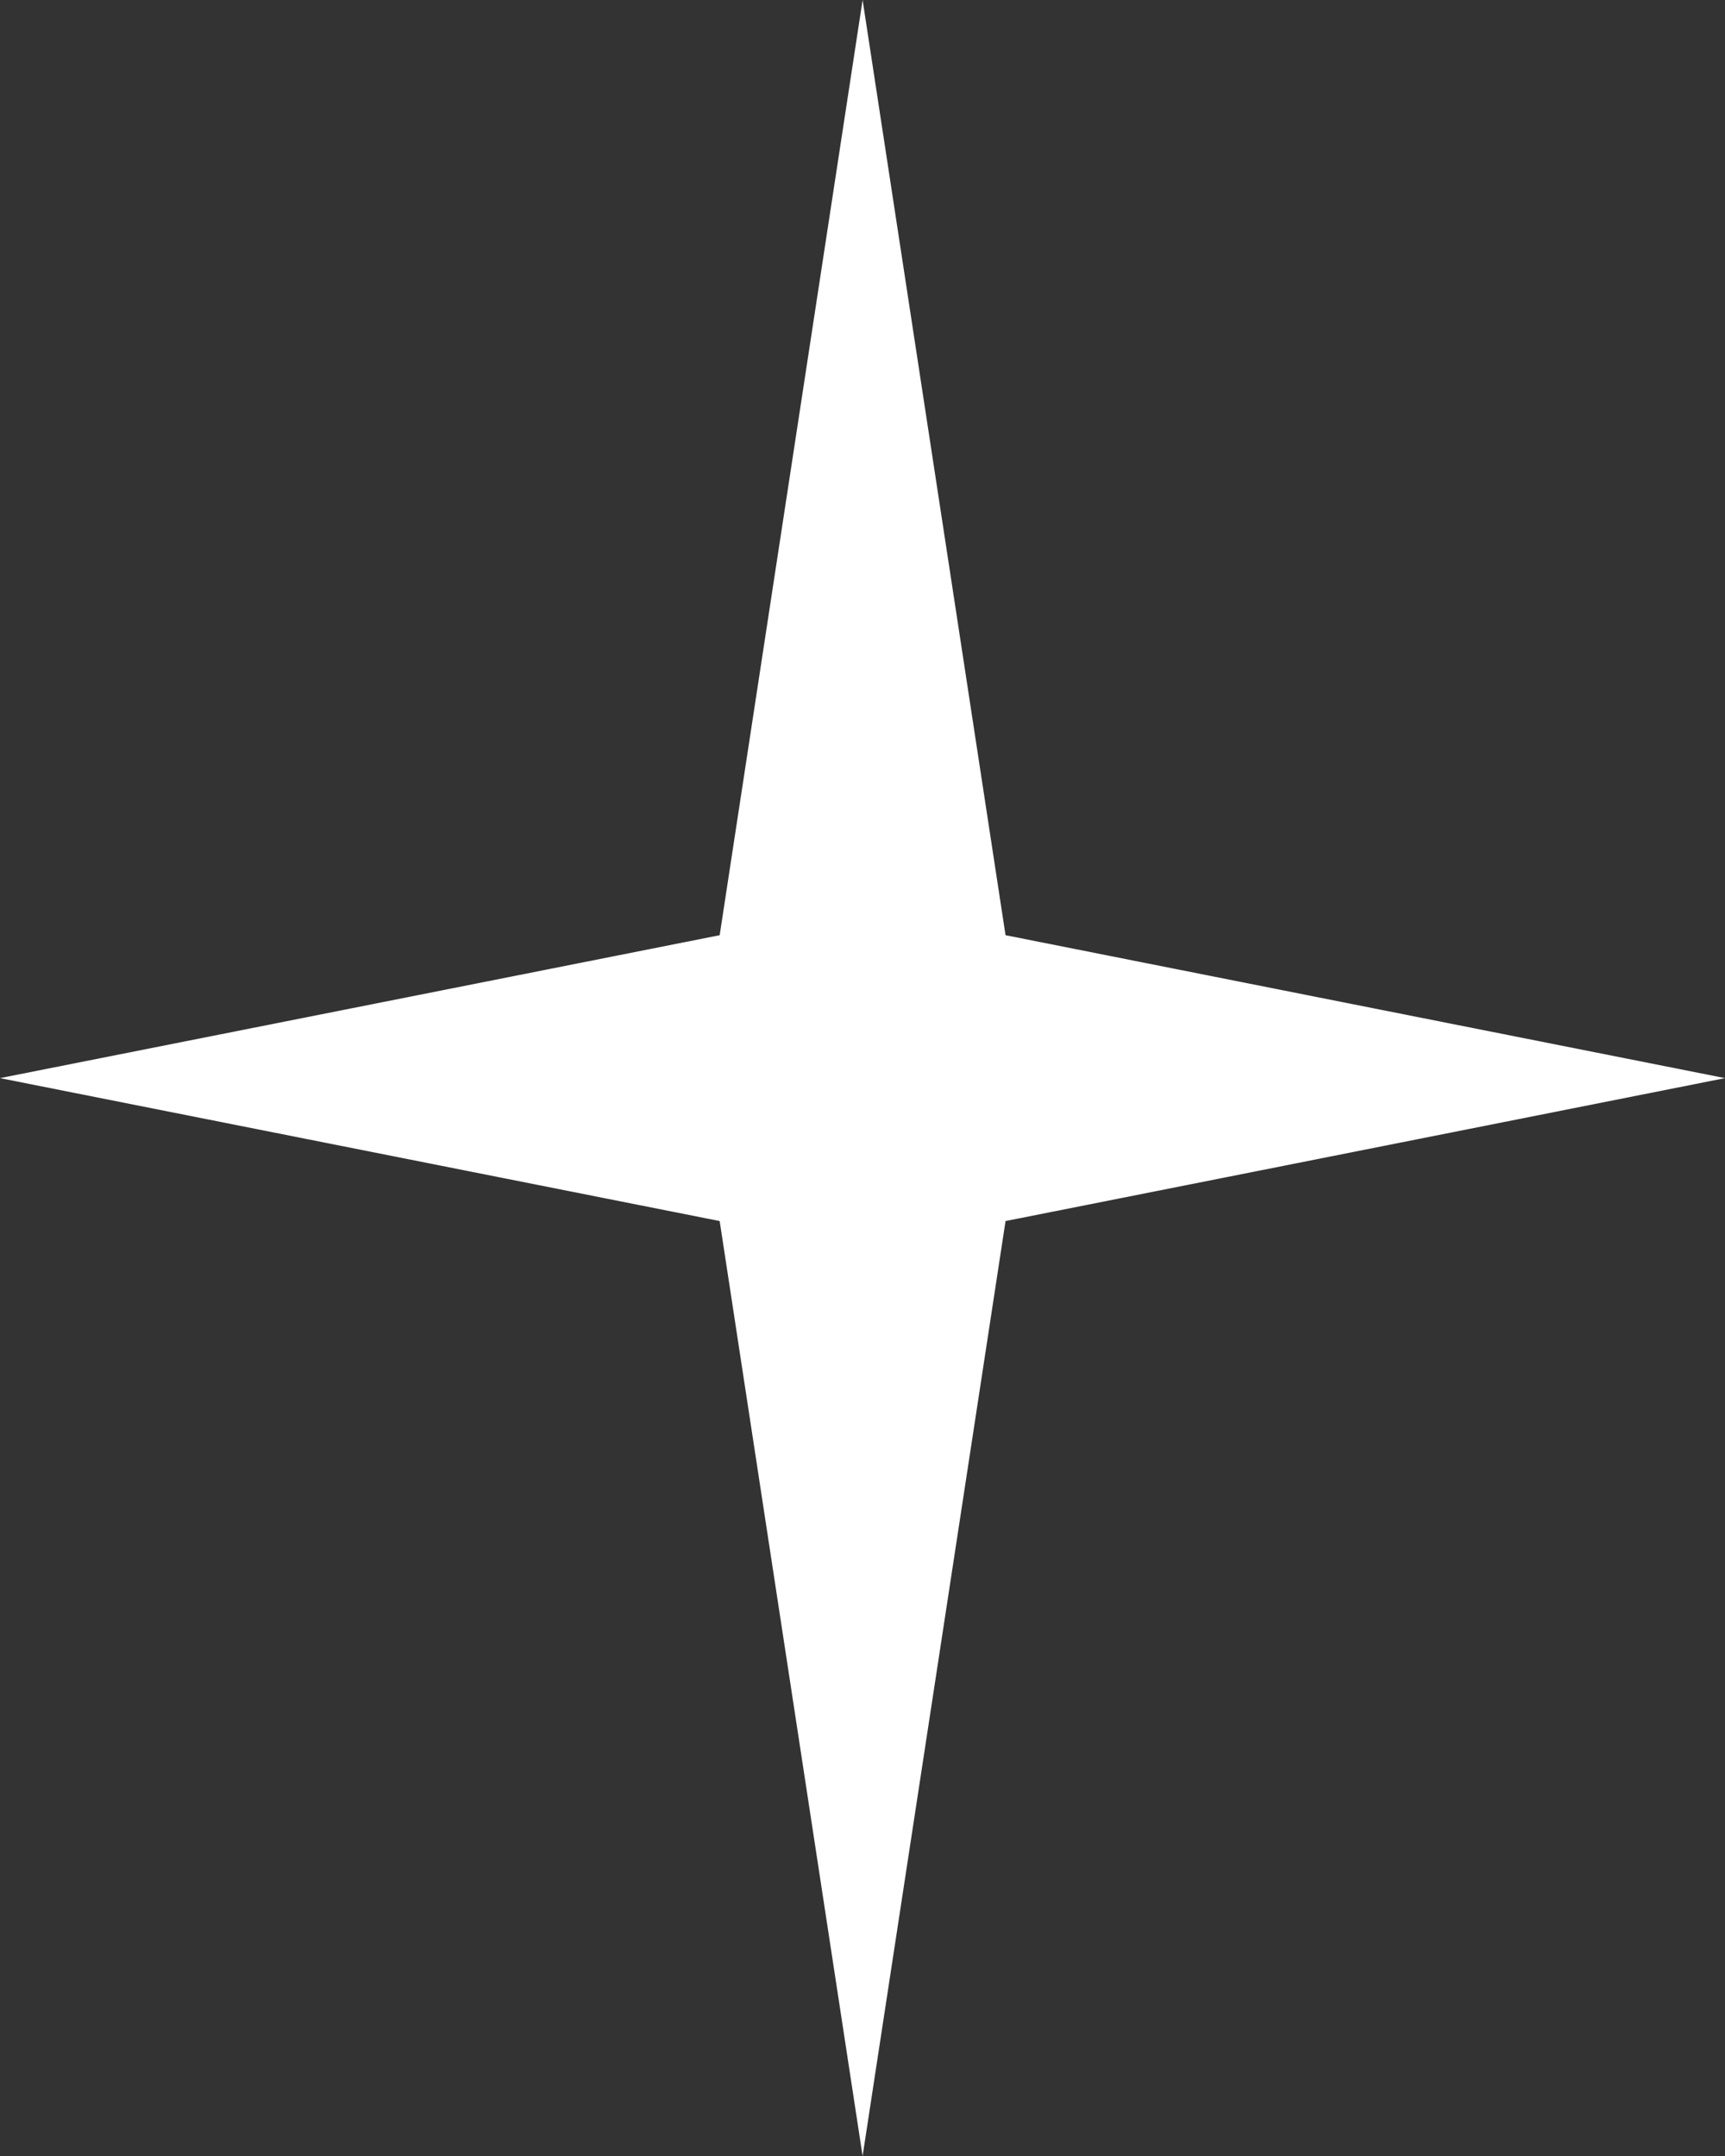 <?xml version="1.0" encoding="UTF-8"?> <svg xmlns="http://www.w3.org/2000/svg" id="_Слой_1" data-name="Слой 1" viewBox="0 0 83.03 103.79"><rect x="0" y="0" width="83.03" height="103.79" fill="#333333" stroke="none"/> <defs> <style> .cls-1 { fill: #fff; } </style> </defs> <polygon class="cls-1" points="48.4 45.02 83.03 51.9 48.4 58.78 41.52 103.79 34.64 58.78 0 51.9 34.64 45.02 41.52 0 48.4 45.02"></polygon> </svg> 